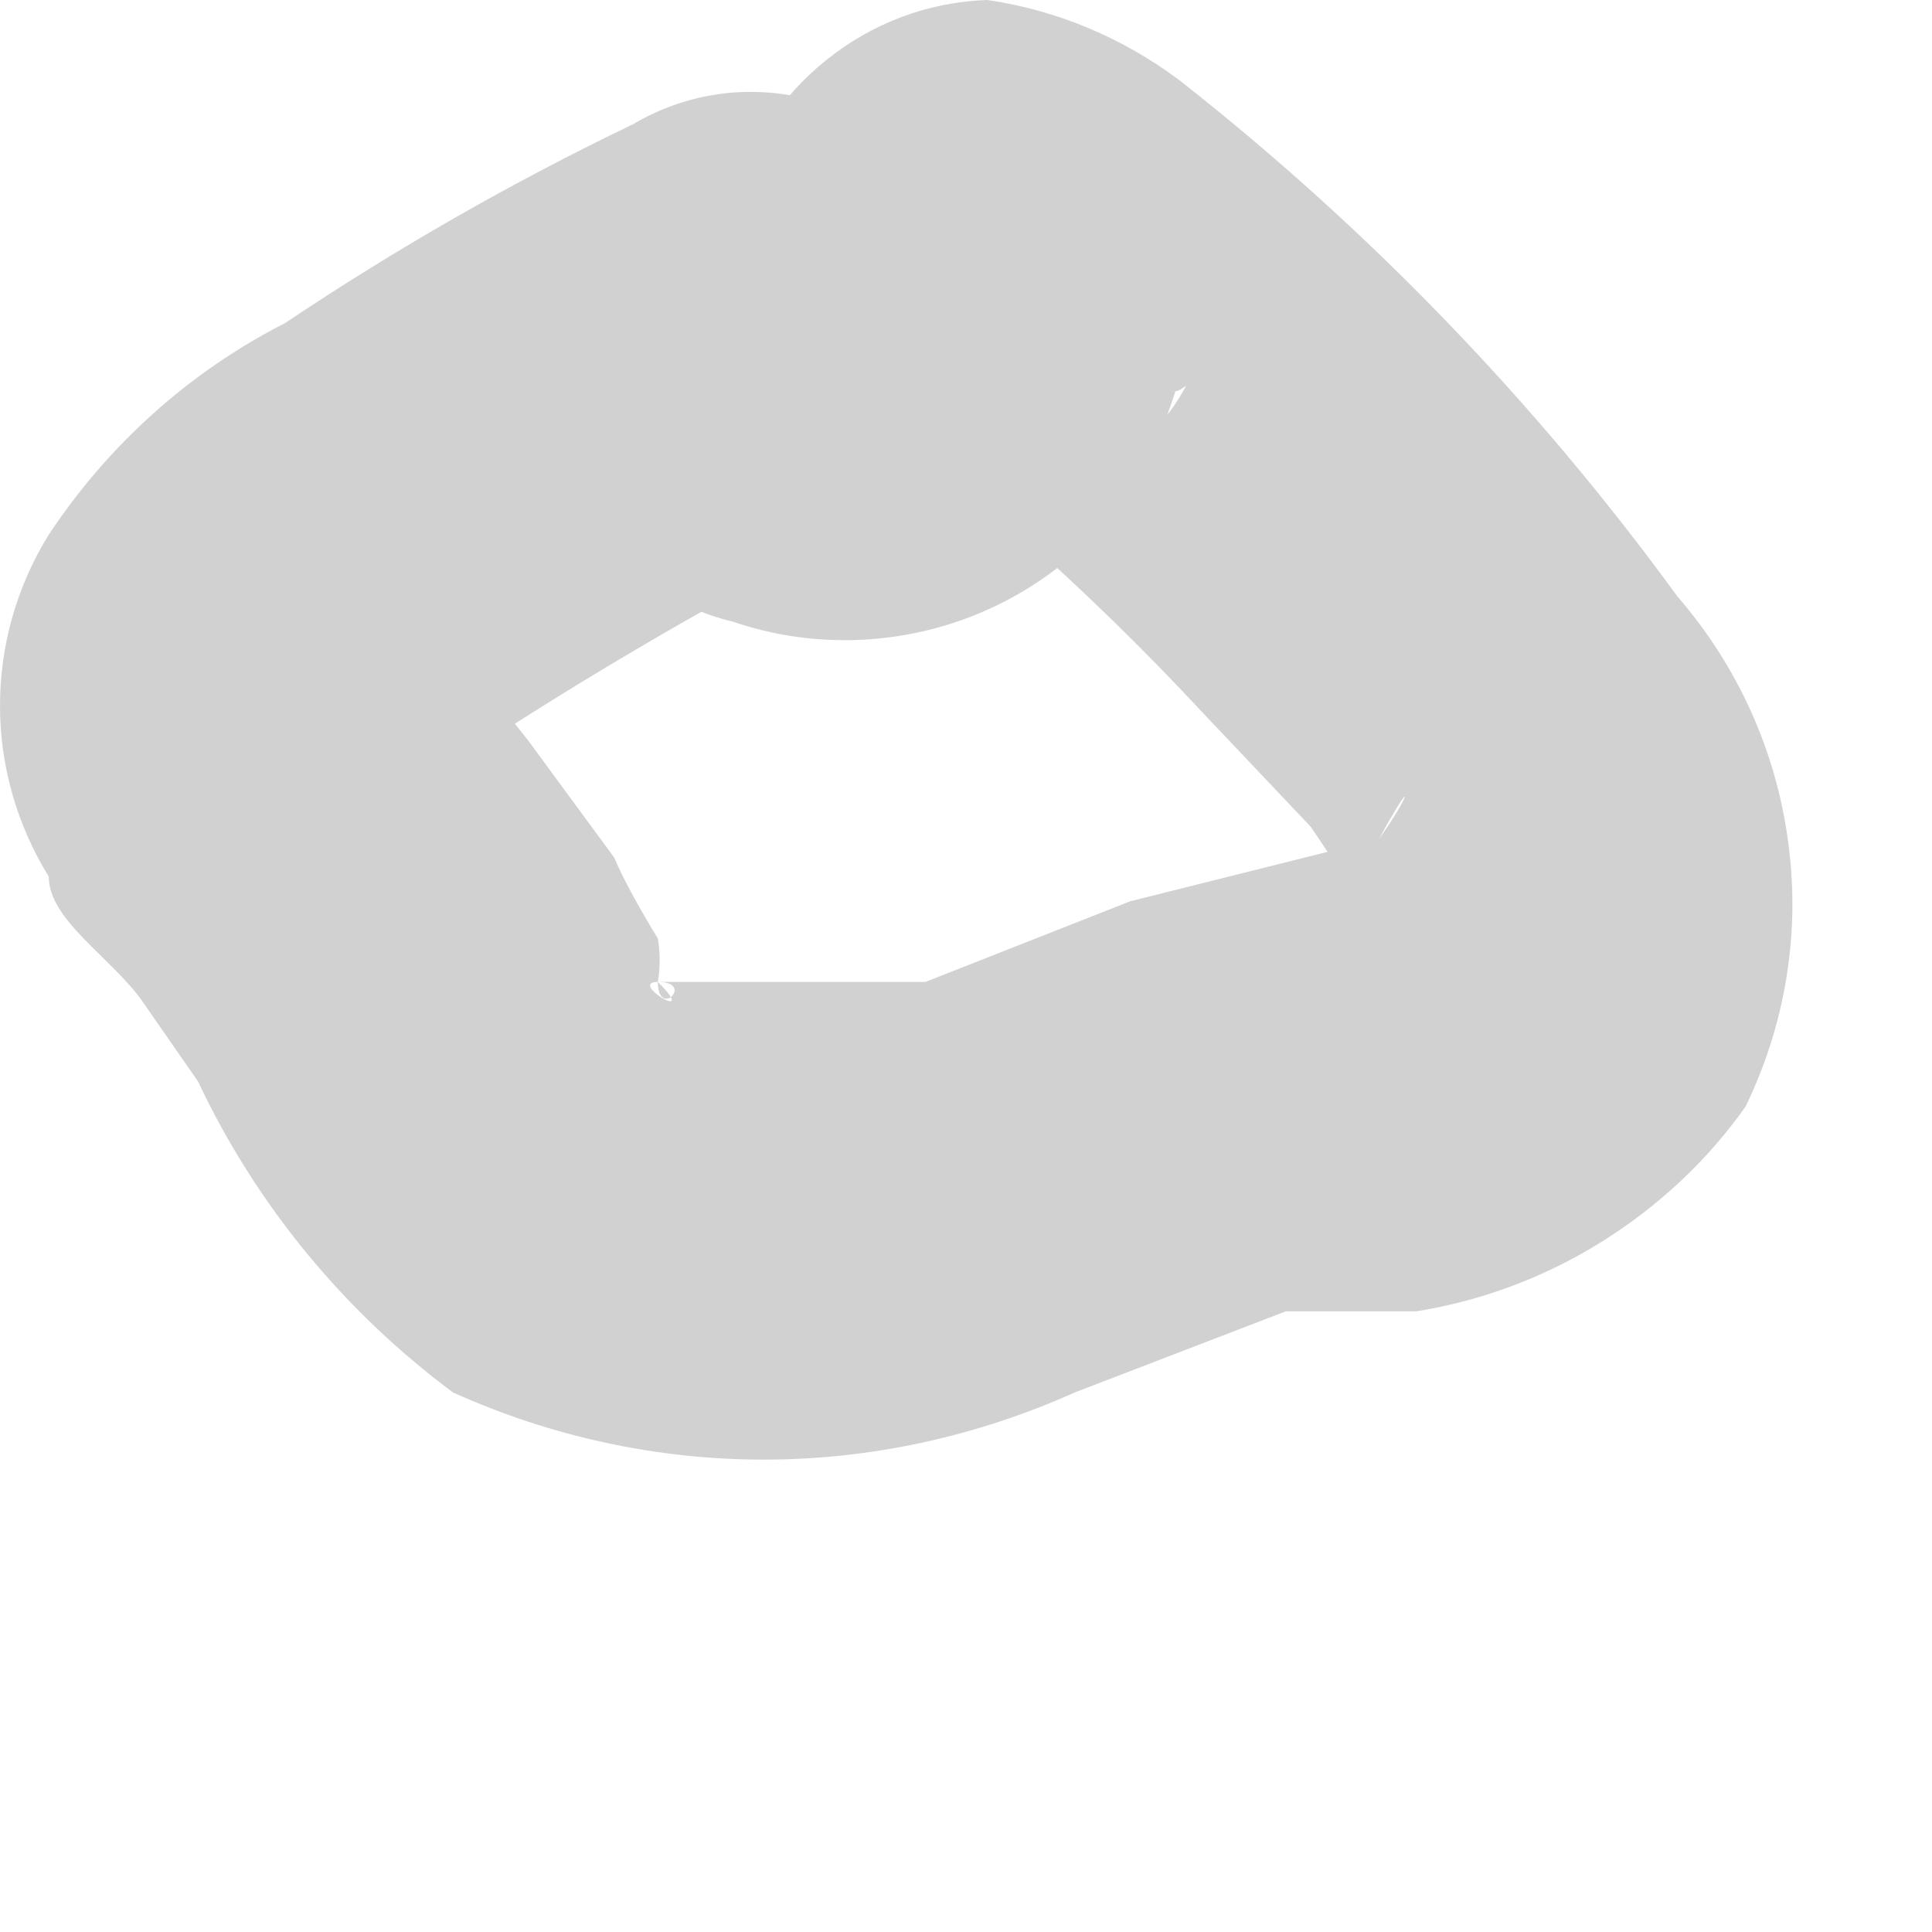 <?xml version="1.0" encoding="utf-8"?>
<svg xmlns="http://www.w3.org/2000/svg" fill="none" height="100%" overflow="visible" preserveAspectRatio="none" style="display: block;" viewBox="0 0 4 4" width="100%">
<path d="M1.517 1.287C1.672 1.34 1.841 1.338 1.996 1.282C2.15 1.226 2.281 1.119 2.366 0.978C2.404 0.9 2.434 0.818 2.456 0.734C2.456 0.643 2.379 0.862 2.456 0.798C2.43 0.848 2.393 0.892 2.349 0.928C2.305 0.963 2.254 0.989 2.199 1.004C2.131 1.017 2.061 1.017 1.993 1.004C1.877 1.004 2.07 1.004 1.993 1.004C2.165 1.148 2.329 1.303 2.482 1.467L2.714 1.712L2.791 1.827L2.855 1.917C2.855 1.917 2.855 1.776 2.855 1.84C2.855 1.84 2.791 1.956 2.855 1.737C2.855 1.647 2.855 1.621 2.855 1.737C2.932 1.596 2.92 1.647 2.855 1.737L2.34 1.866L1.916 2.033H1.671H1.478C1.478 2.033 1.375 2.033 1.362 2.033C1.478 2.033 1.35 2.033 1.362 2.033C1.452 2.123 1.298 2.033 1.362 2.033C1.44 2.033 1.362 2.111 1.362 2.033C1.367 2.003 1.367 1.973 1.362 1.943C1.362 1.943 1.298 1.84 1.272 1.776L1.092 1.531L0.938 1.338C1.015 1.441 0.938 1.454 0.938 1.338C0.938 1.223 0.938 1.493 0.938 1.428V1.531C0.938 1.531 0.848 1.634 0.938 1.596L1.054 1.506C1.295 1.352 1.544 1.21 1.8 1.081C1.854 1.049 1.901 1.006 1.939 0.956C1.977 0.906 2.004 0.848 2.019 0.787C2.035 0.727 2.038 0.663 2.029 0.601C2.02 0.539 1.999 0.479 1.967 0.425C1.935 0.371 1.893 0.323 1.842 0.286C1.792 0.248 1.735 0.221 1.674 0.205C1.613 0.19 1.549 0.186 1.487 0.195C1.425 0.204 1.365 0.225 1.311 0.257C1.061 0.377 0.82 0.515 0.59 0.669C0.392 0.77 0.224 0.921 0.101 1.107C0.035 1.213 0 1.336 0 1.461C0 1.586 0.035 1.708 0.101 1.815C0.101 1.905 0.23 1.982 0.294 2.072C0.359 2.162 0.359 2.149 0.294 2.072L0.41 2.239C0.53 2.494 0.712 2.715 0.938 2.883C1.14 2.974 1.359 3.022 1.581 3.022C1.803 3.022 2.022 2.974 2.225 2.883L2.662 2.715H2.932C3.069 2.693 3.199 2.644 3.316 2.571C3.433 2.498 3.535 2.403 3.614 2.291C3.697 2.12 3.728 1.929 3.702 1.742C3.677 1.554 3.597 1.378 3.473 1.235C3.181 0.834 2.834 0.474 2.443 0.167C2.326 0.079 2.189 0.021 2.044 0C1.922 0.004 1.805 0.048 1.71 0.125C1.615 0.201 1.547 0.306 1.517 0.425C1.517 0.425 1.517 0.425 1.517 0.502C1.517 0.386 1.517 0.36 1.517 0.502C1.517 0.618 1.607 0.386 1.517 0.425C1.427 0.463 1.646 0.347 1.594 0.425C1.543 0.502 1.748 0.425 1.658 0.425C1.658 0.425 1.568 0.425 1.736 0.425C1.675 0.407 1.611 0.402 1.548 0.409C1.485 0.417 1.424 0.436 1.369 0.468C1.314 0.499 1.266 0.541 1.227 0.591C1.188 0.641 1.16 0.698 1.144 0.759C1.131 0.878 1.162 0.996 1.231 1.094C1.299 1.191 1.401 1.259 1.517 1.287Z" fill="#D1D1D1" id="Vector"/>
</svg>